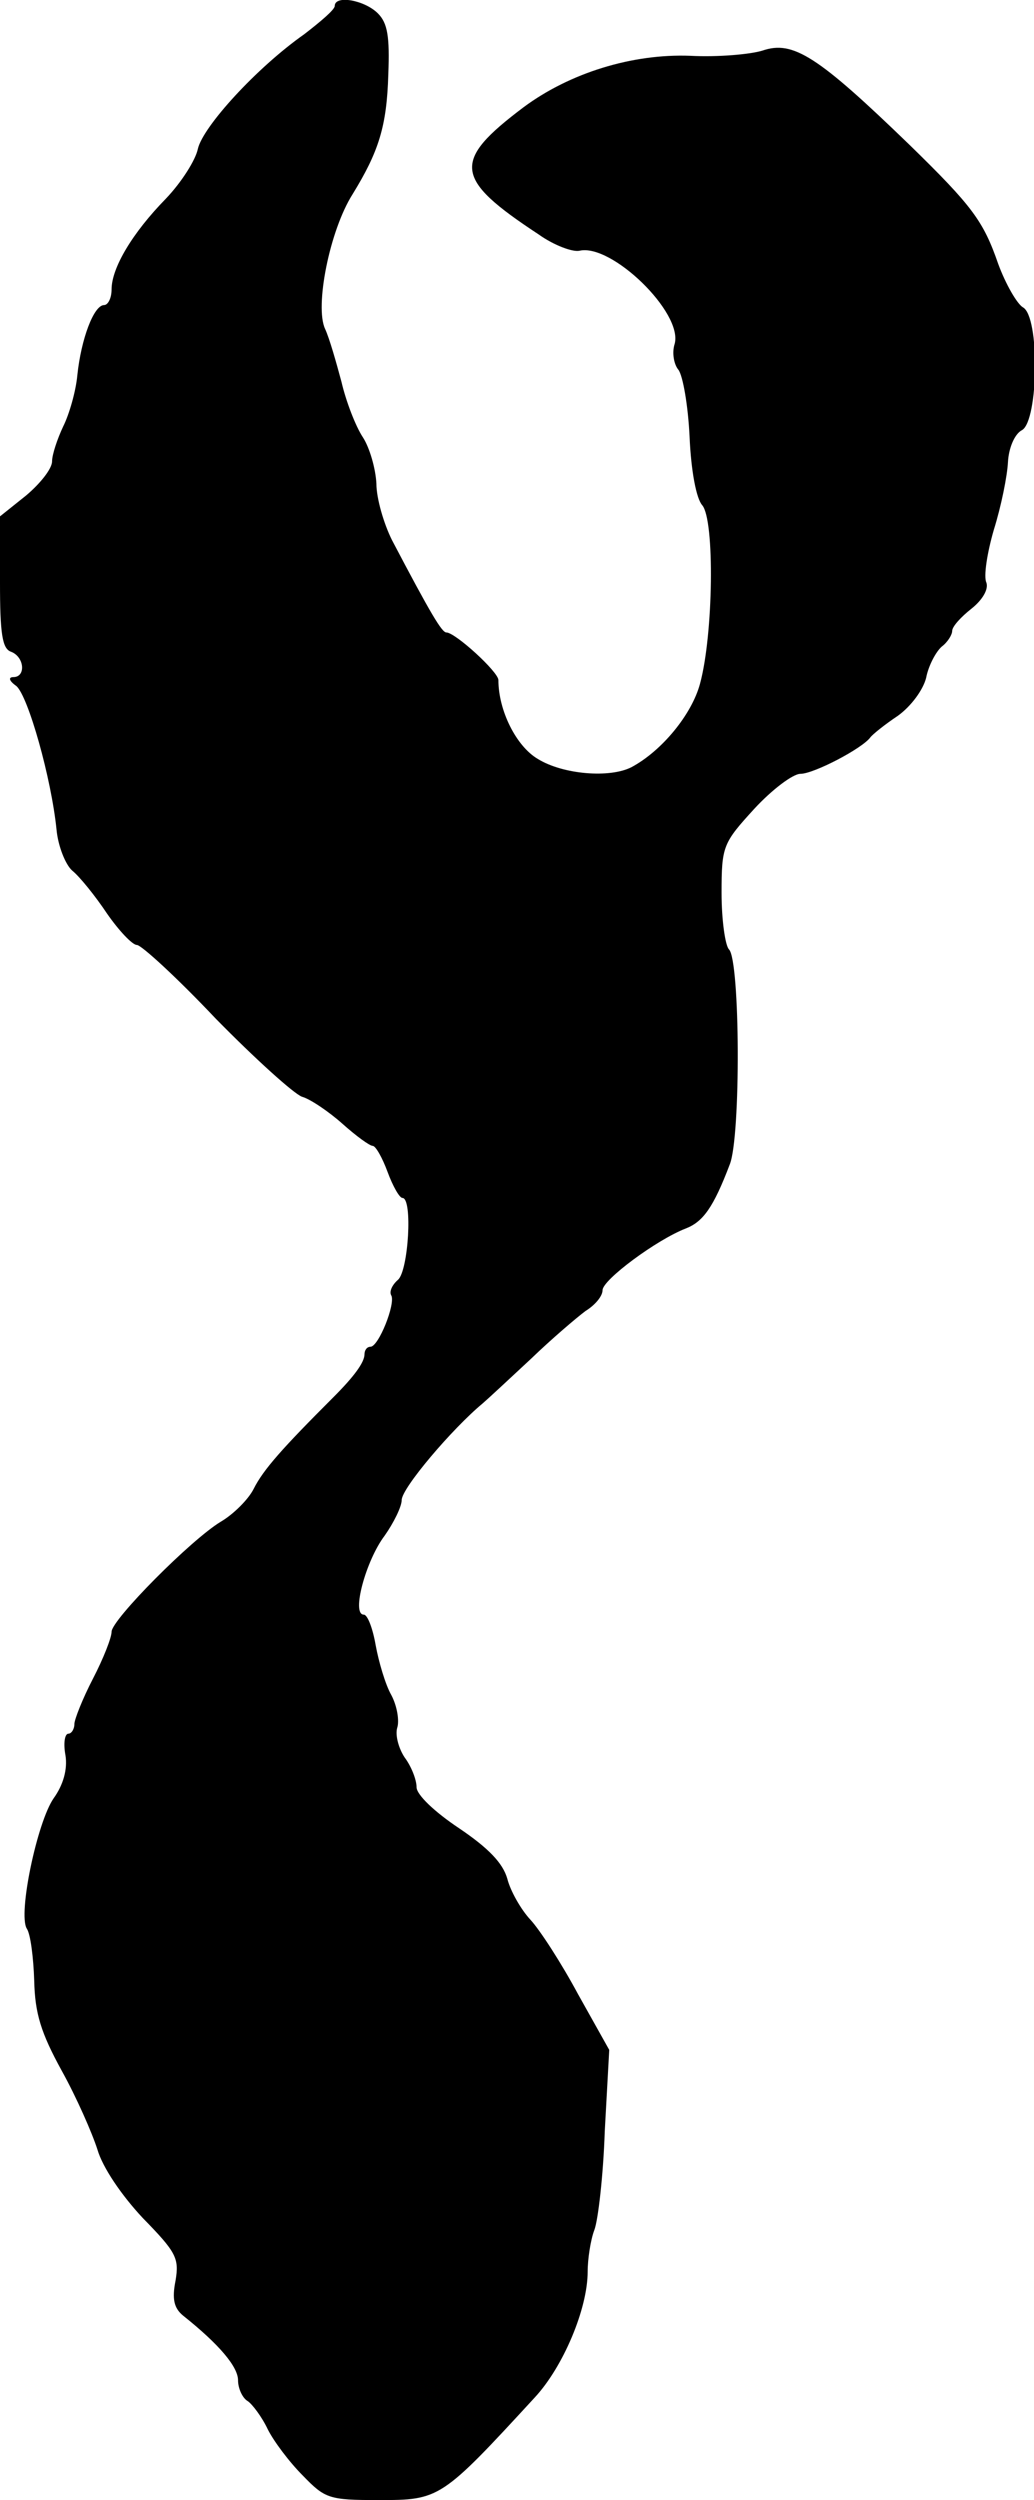 <?xml version="1.0" standalone="no"?>
<!DOCTYPE svg PUBLIC "-//W3C//DTD SVG 20010904//EN"
 "http://www.w3.org/TR/2001/REC-SVG-20010904/DTD/svg10.dtd">
<svg version="1.0" xmlns="http://www.w3.org/2000/svg"
 width="139pt" height="336pt" viewBox="0 0 139 336"
 preserveAspectRatio="xMidYMid meet">
<g transform="translate(0,336) scale(0.1,-0.1)"
fill="#000000" stroke="none">
<path d="M450 3352 c0 -5 -19 -21 -41 -38 -64 -45 -136 -124 -143 -154 -3 -15
-22 -45 -43 -67 -45 -46 -73 -93 -73 -122 0 -12 -5 -21 -10 -21 -14 0 -31 -46
-36 -94 -2 -22 -11 -53 -19 -69 -8 -17 -15 -38 -15 -47 0 -10 -16 -30 -35 -46
l-35 -28 0 -88 c0 -70 3 -90 15 -94 18 -7 20 -34 3 -34 -7 0 -6 -5 4 -12 16
-14 47 -124 54 -193 2 -22 12 -47 21 -55 10 -8 31 -34 47 -58 16 -23 34 -42
40 -42 6 0 54 -44 106 -99 53 -54 105 -101 116 -105 11 -3 36 -20 54 -36 19
-17 37 -30 41 -30 4 0 13 -16 20 -35 7 -19 16 -35 20 -35 14 0 8 -98 -6 -110
-8 -7 -12 -16 -9 -21 6 -11 -17 -69 -28 -69 -5 0 -8 -5 -8 -10 0 -11 -14 -30
-42 -58 -68 -68 -94 -97 -107 -123 -7 -14 -27 -34 -44 -44 -40 -24 -147 -132
-147 -148 0 -8 -11 -36 -25 -63 -14 -27 -25 -55 -25 -61 0 -7 -4 -13 -8 -13
-5 0 -7 -13 -4 -29 3 -19 -3 -40 -16 -58 -22 -32 -48 -155 -36 -175 5 -7 9
-39 10 -70 1 -44 9 -70 37 -121 20 -36 41 -84 48 -106 7 -24 32 -61 61 -92 45
-46 49 -54 44 -84 -5 -25 -2 -37 10 -47 49 -39 74 -69 74 -87 0 -11 6 -24 13
-28 6 -4 19 -21 27 -38 8 -16 29 -44 47 -62 30 -31 35 -33 102 -33 82 0 84 1
210 138 38 41 71 119 71 169 0 17 4 43 9 56 5 13 12 73 14 133 l6 109 -42 75
c-22 41 -51 86 -64 100 -13 14 -27 39 -31 55 -6 21 -25 41 -65 68 -33 22 -57
45 -57 55 0 10 -7 28 -16 40 -8 12 -13 30 -10 40 3 9 0 29 -8 44 -8 14 -17 45
-21 67 -4 23 -11 41 -16 41 -17 0 3 73 28 106 12 17 23 39 23 48 0 16 68 96
109 130 7 6 36 33 65 60 28 27 61 55 73 64 13 8 23 20 23 28 0 14 73 68 112
83 23 9 37 28 59 86 15 37 14 274 -1 289 -5 5 -10 39 -10 76 0 63 2 67 44 113
24 26 52 47 62 47 18 0 83 34 94 49 3 4 19 17 37 29 18 13 34 35 38 51 3 16
13 35 21 42 8 6 14 16 14 21 0 6 12 19 26 30 15 12 23 26 20 35 -4 8 1 40 10
71 10 32 18 72 19 91 1 19 9 38 19 43 22 13 24 153 1 165 -8 5 -23 31 -33 58
-20 58 -35 78 -119 160 -124 120 -157 141 -198 127 -16 -5 -60 -9 -97 -7 -78
3 -162 -23 -224 -69 -97 -73 -94 -96 20 -171 21 -15 46 -24 55 -22 43 10 139
-83 128 -125 -4 -12 -1 -28 5 -35 6 -8 13 -48 15 -90 2 -46 9 -83 17 -92 17
-20 15 -174 -3 -240 -11 -41 -51 -90 -92 -112 -29 -15 -92 -10 -126 11 -29 17
-53 65 -53 106 0 11 -58 64 -70 64 -6 0 -21 25 -73 124 -11 22 -21 56 -21 76
-1 20 -9 48 -18 62 -10 15 -23 49 -29 75 -7 26 -16 58 -22 71 -14 30 6 132 37
181 35 57 46 91 48 161 2 51 -1 69 -14 82 -18 18 -58 25 -58 10z"/>
</g>
</svg>
